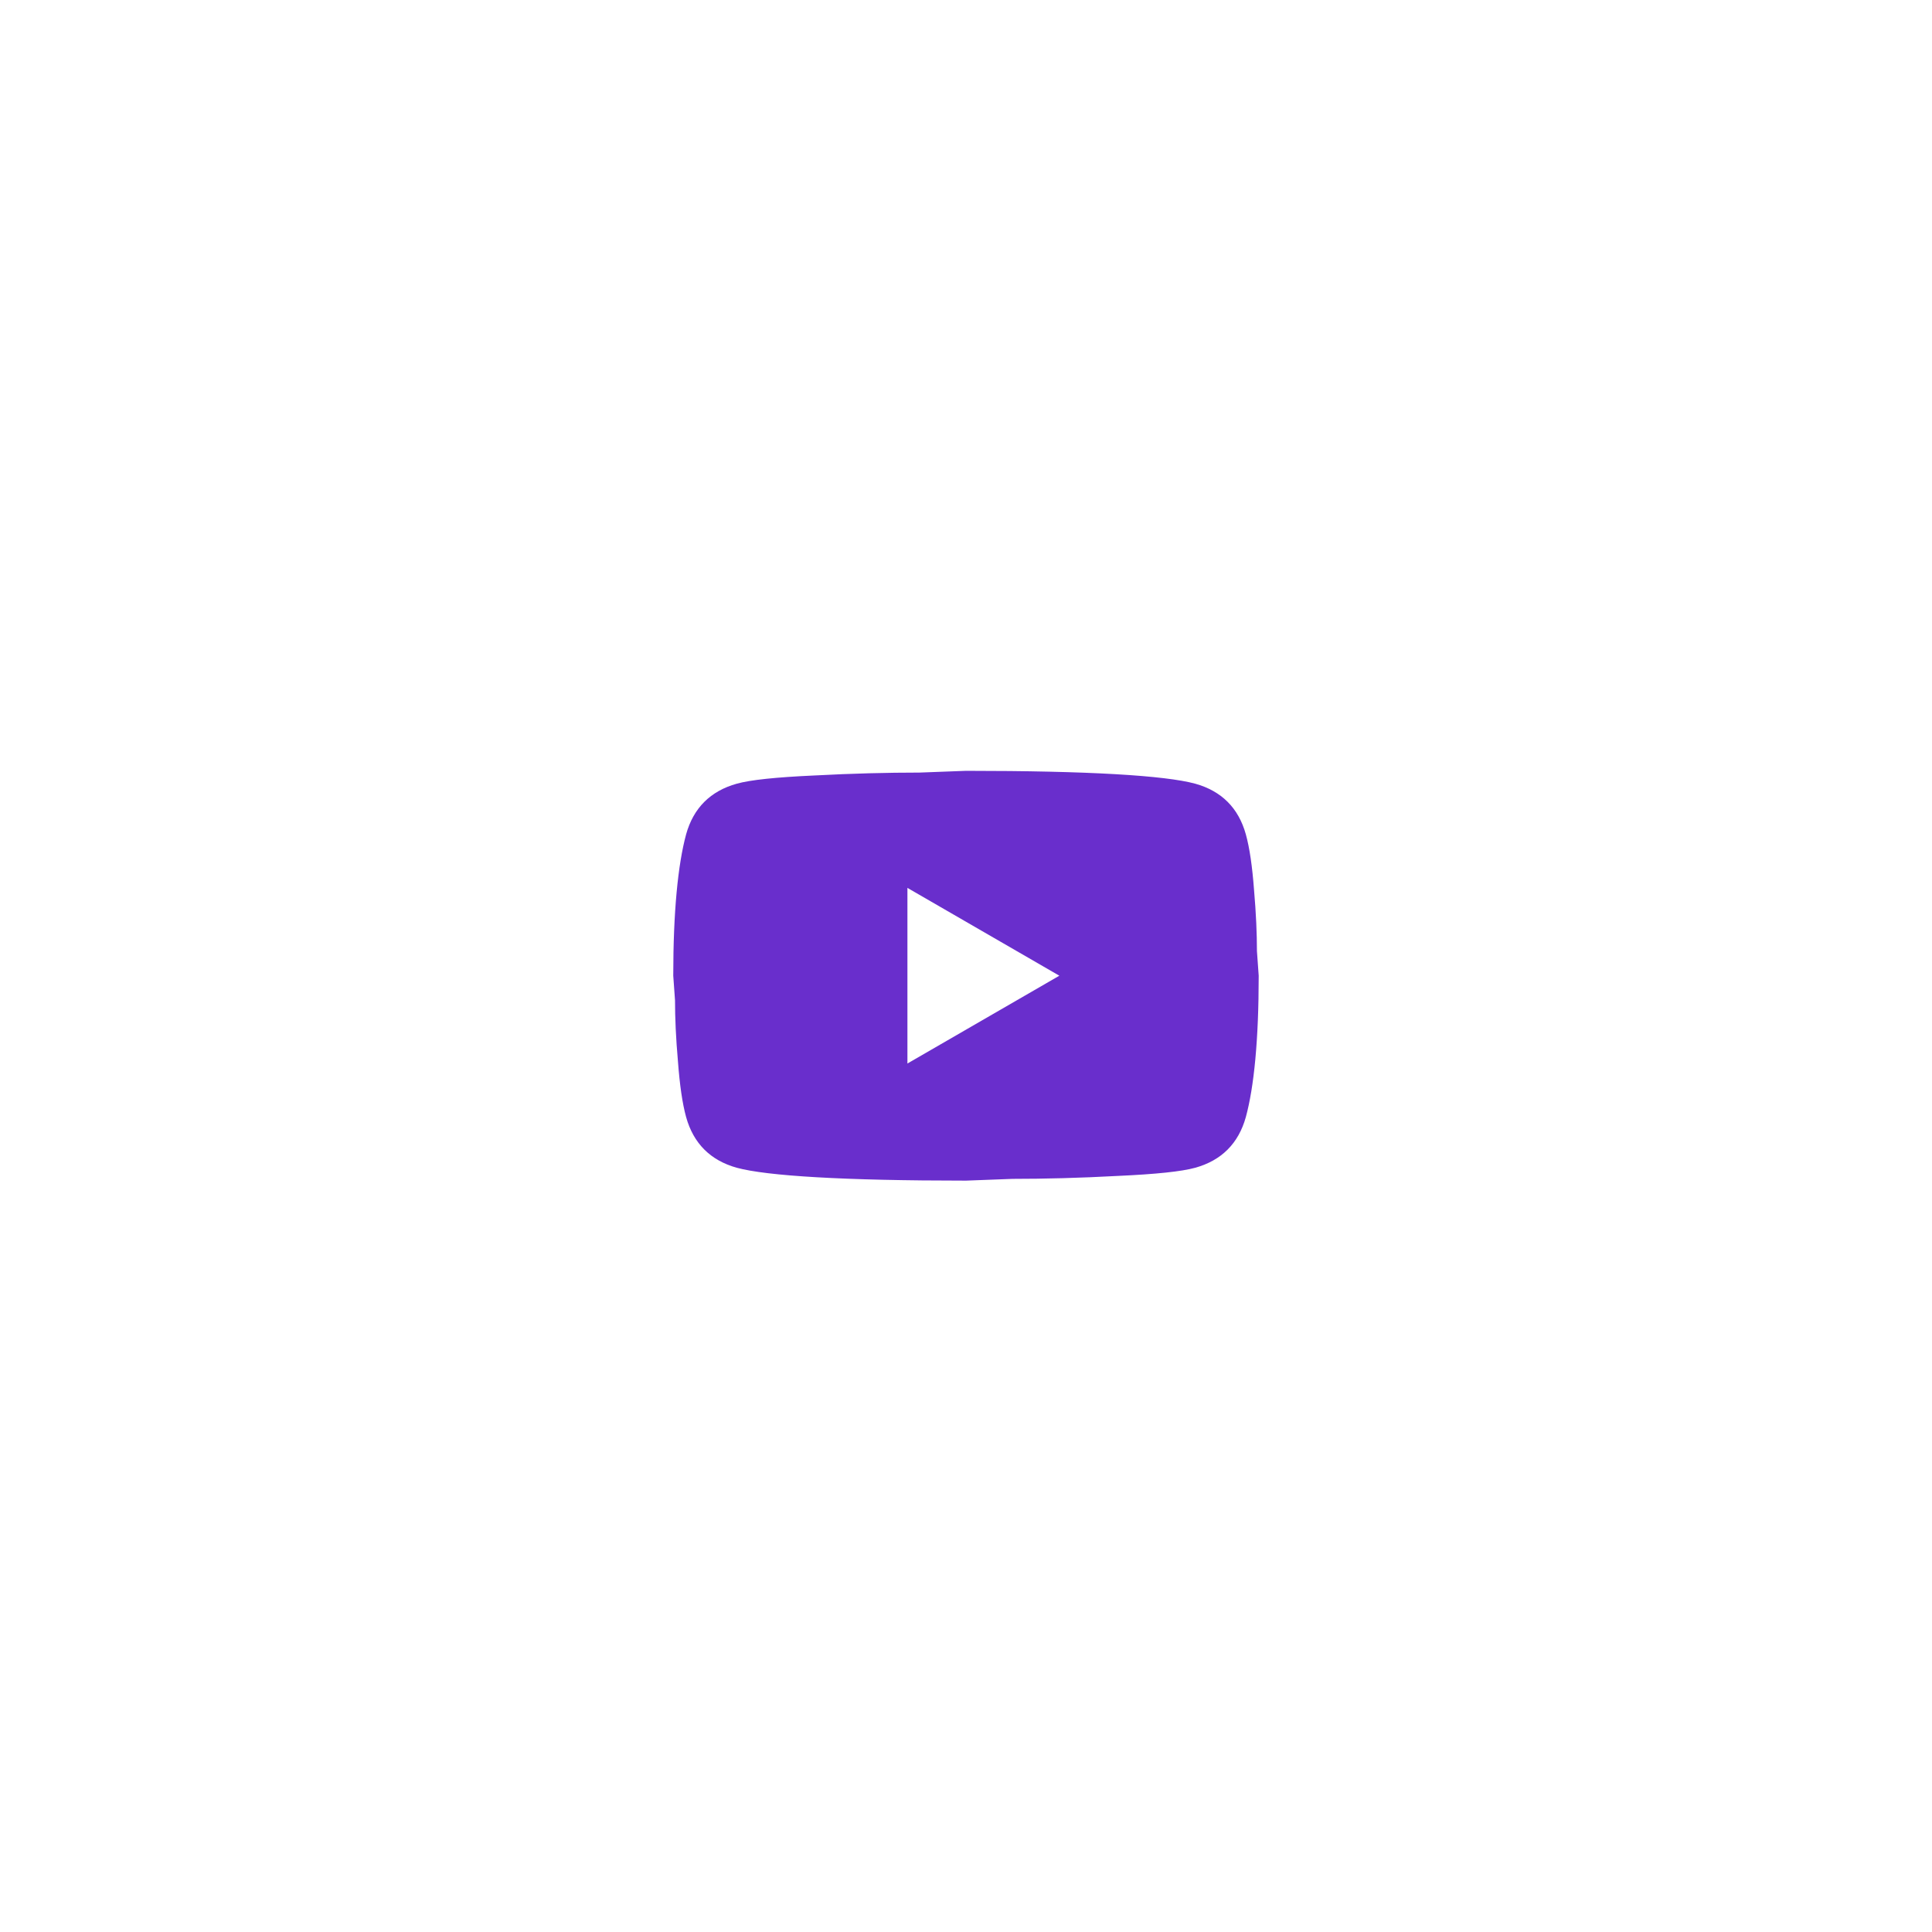 <?xml version="1.0" encoding="UTF-8"?> <svg xmlns="http://www.w3.org/2000/svg" width="44" height="44" viewBox="0 0 44 44" fill="none"> <path d="M20.666 24.221L24.126 22.221L20.666 20.221V24.221ZM28.373 19.001C28.46 19.315 28.52 19.735 28.56 20.268C28.606 20.801 28.626 21.261 28.626 21.661L28.666 22.221C28.666 23.681 28.56 24.755 28.373 25.441C28.206 26.041 27.82 26.428 27.22 26.595C26.906 26.681 26.333 26.741 25.453 26.781C24.586 26.828 23.793 26.848 23.06 26.848L22 26.888C19.206 26.888 17.466 26.781 16.78 26.595C16.18 26.428 15.793 26.041 15.626 25.441C15.54 25.128 15.48 24.708 15.44 24.175C15.393 23.641 15.373 23.181 15.373 22.781L15.333 22.221C15.333 20.761 15.44 19.688 15.626 19.001C15.793 18.401 16.18 18.015 16.78 17.848C17.093 17.761 17.666 17.701 18.546 17.661C19.413 17.615 20.206 17.595 20.94 17.595L22 17.555C24.793 17.555 26.533 17.661 27.22 17.848C27.82 18.015 28.206 18.401 28.373 19.001Z" fill="#692ECC"></path> </svg> 